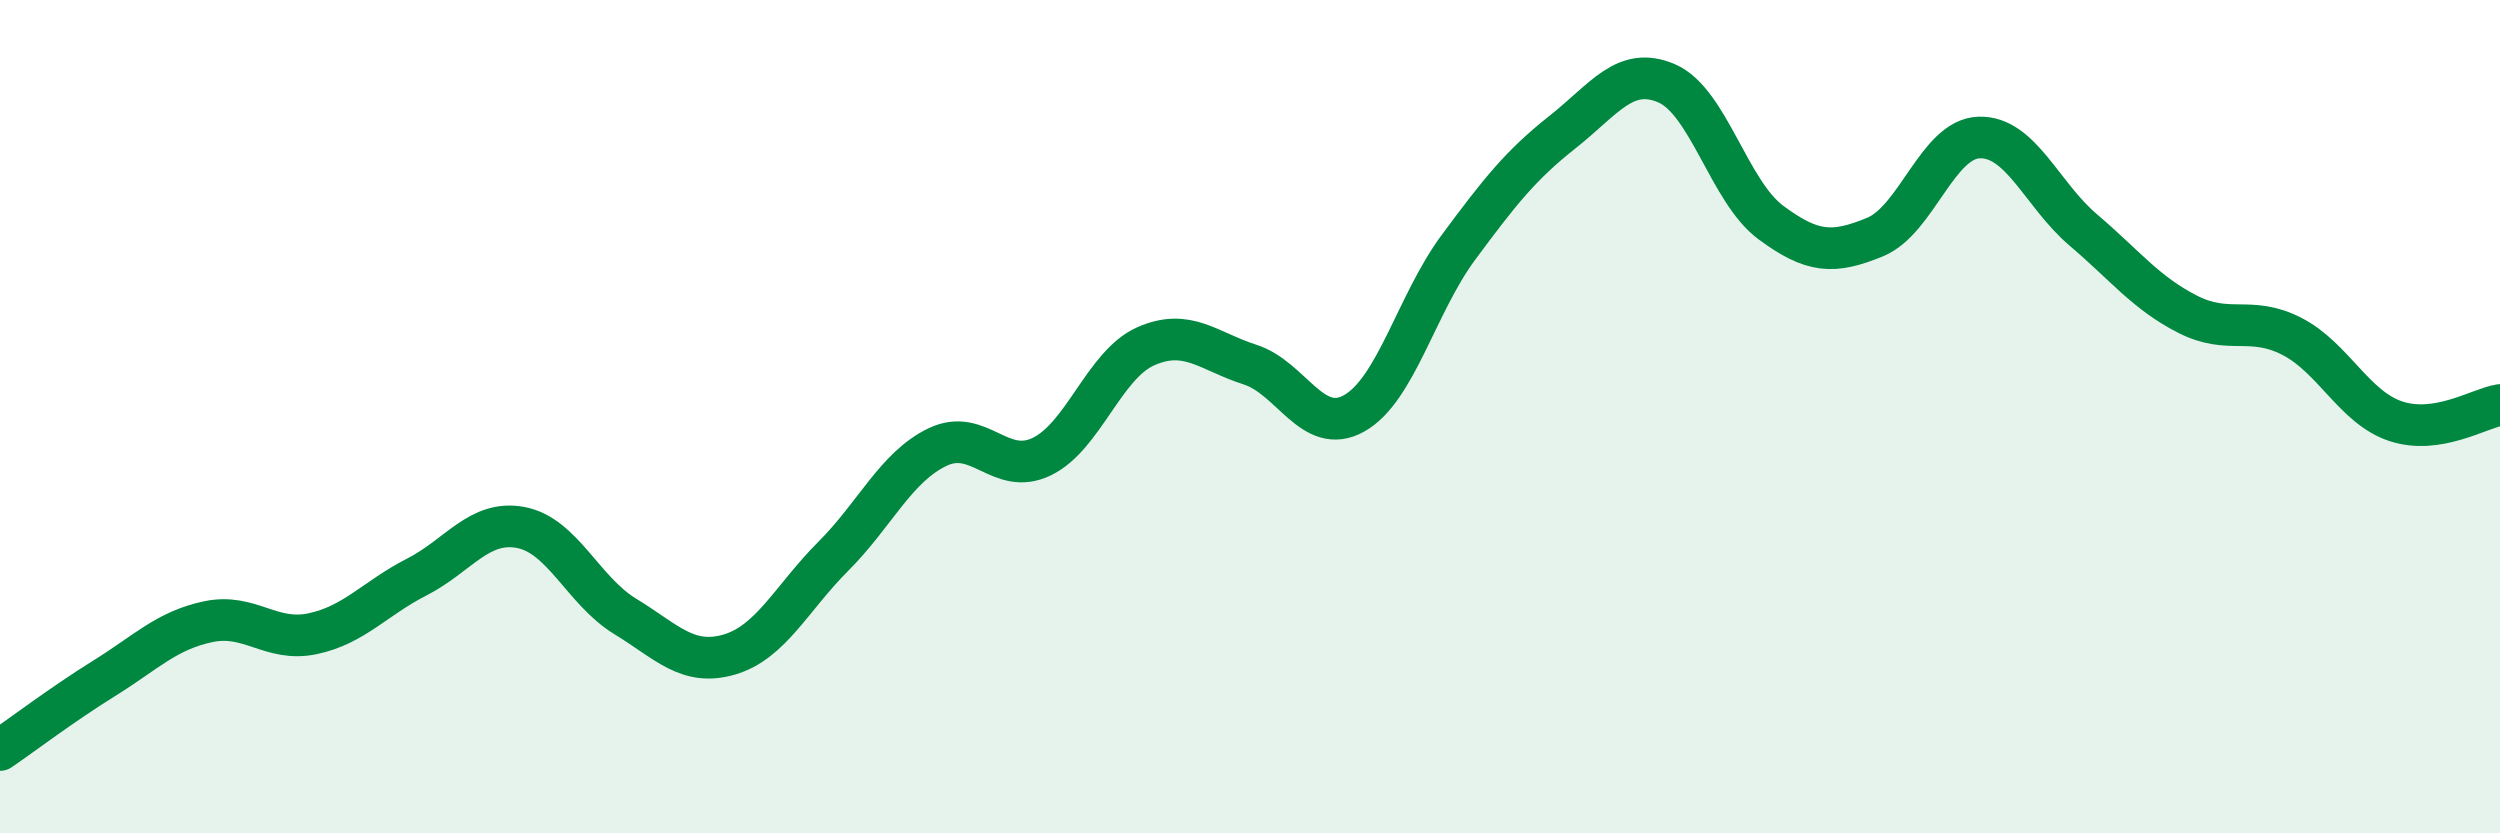 
    <svg width="60" height="20" viewBox="0 0 60 20" xmlns="http://www.w3.org/2000/svg">
      <path
        d="M 0,18 C 0.5,17.66 1.5,16.9 2.5,16.28 C 3.5,15.66 4,15.13 5,14.92 C 6,14.71 6.5,15.42 7.5,15.21 C 8.5,15 9,14.36 10,13.85 C 11,13.34 11.5,12.47 12.5,12.66 C 13.5,12.85 14,14.18 15,14.79 C 16,15.4 16.5,16 17.5,15.71 C 18.5,15.42 19,14.35 20,13.35 C 21,12.35 21.5,11.21 22.5,10.73 C 23.5,10.25 24,11.44 25,10.96 C 26,10.48 26.5,8.75 27.5,8.31 C 28.5,7.87 29,8.43 30,8.75 C 31,9.07 31.5,10.48 32.5,9.92 C 33.5,9.36 34,7.29 35,5.94 C 36,4.59 36.5,3.96 37.5,3.17 C 38.5,2.38 39,1.57 40,2 C 41,2.43 41.5,4.6 42.5,5.34 C 43.5,6.08 44,6.1 45,5.69 C 46,5.28 46.5,3.33 47.5,3.3 C 48.5,3.27 49,4.67 50,5.52 C 51,6.37 51.5,7.03 52.5,7.54 C 53.5,8.05 54,7.56 55,8.07 C 56,8.58 56.5,9.78 57.5,10.11 C 58.5,10.44 59.5,9.8 60,9.72L60 20L0 20Z"
        fill="#008740"
        opacity="0.1"
        stroke-linecap="round"
        stroke-linejoin="round"
      />
      <path
        d="M 0,18 C 0.5,17.66 1.5,16.9 2.5,16.28 C 3.5,15.66 4,15.13 5,14.92 C 6,14.71 6.5,15.42 7.5,15.21 C 8.5,15 9,14.36 10,13.85 C 11,13.34 11.5,12.47 12.5,12.66 C 13.5,12.85 14,14.18 15,14.79 C 16,15.4 16.5,16 17.5,15.71 C 18.5,15.42 19,14.35 20,13.35 C 21,12.35 21.5,11.21 22.5,10.73 C 23.5,10.25 24,11.44 25,10.96 C 26,10.48 26.5,8.75 27.5,8.31 C 28.5,7.87 29,8.43 30,8.75 C 31,9.07 31.5,10.48 32.5,9.92 C 33.5,9.36 34,7.29 35,5.94 C 36,4.59 36.5,3.96 37.5,3.17 C 38.5,2.38 39,1.57 40,2 C 41,2.43 41.5,4.6 42.5,5.34 C 43.5,6.08 44,6.1 45,5.69 C 46,5.28 46.5,3.33 47.5,3.3 C 48.5,3.27 49,4.67 50,5.52 C 51,6.37 51.5,7.03 52.5,7.54 C 53.5,8.05 54,7.56 55,8.07 C 56,8.58 56.5,9.78 57.5,10.11 C 58.5,10.44 59.5,9.8 60,9.72"
        stroke="#008740"
        stroke-width="1"
        fill="none"
        stroke-linecap="round"
        stroke-linejoin="round"
      />
    </svg>
  